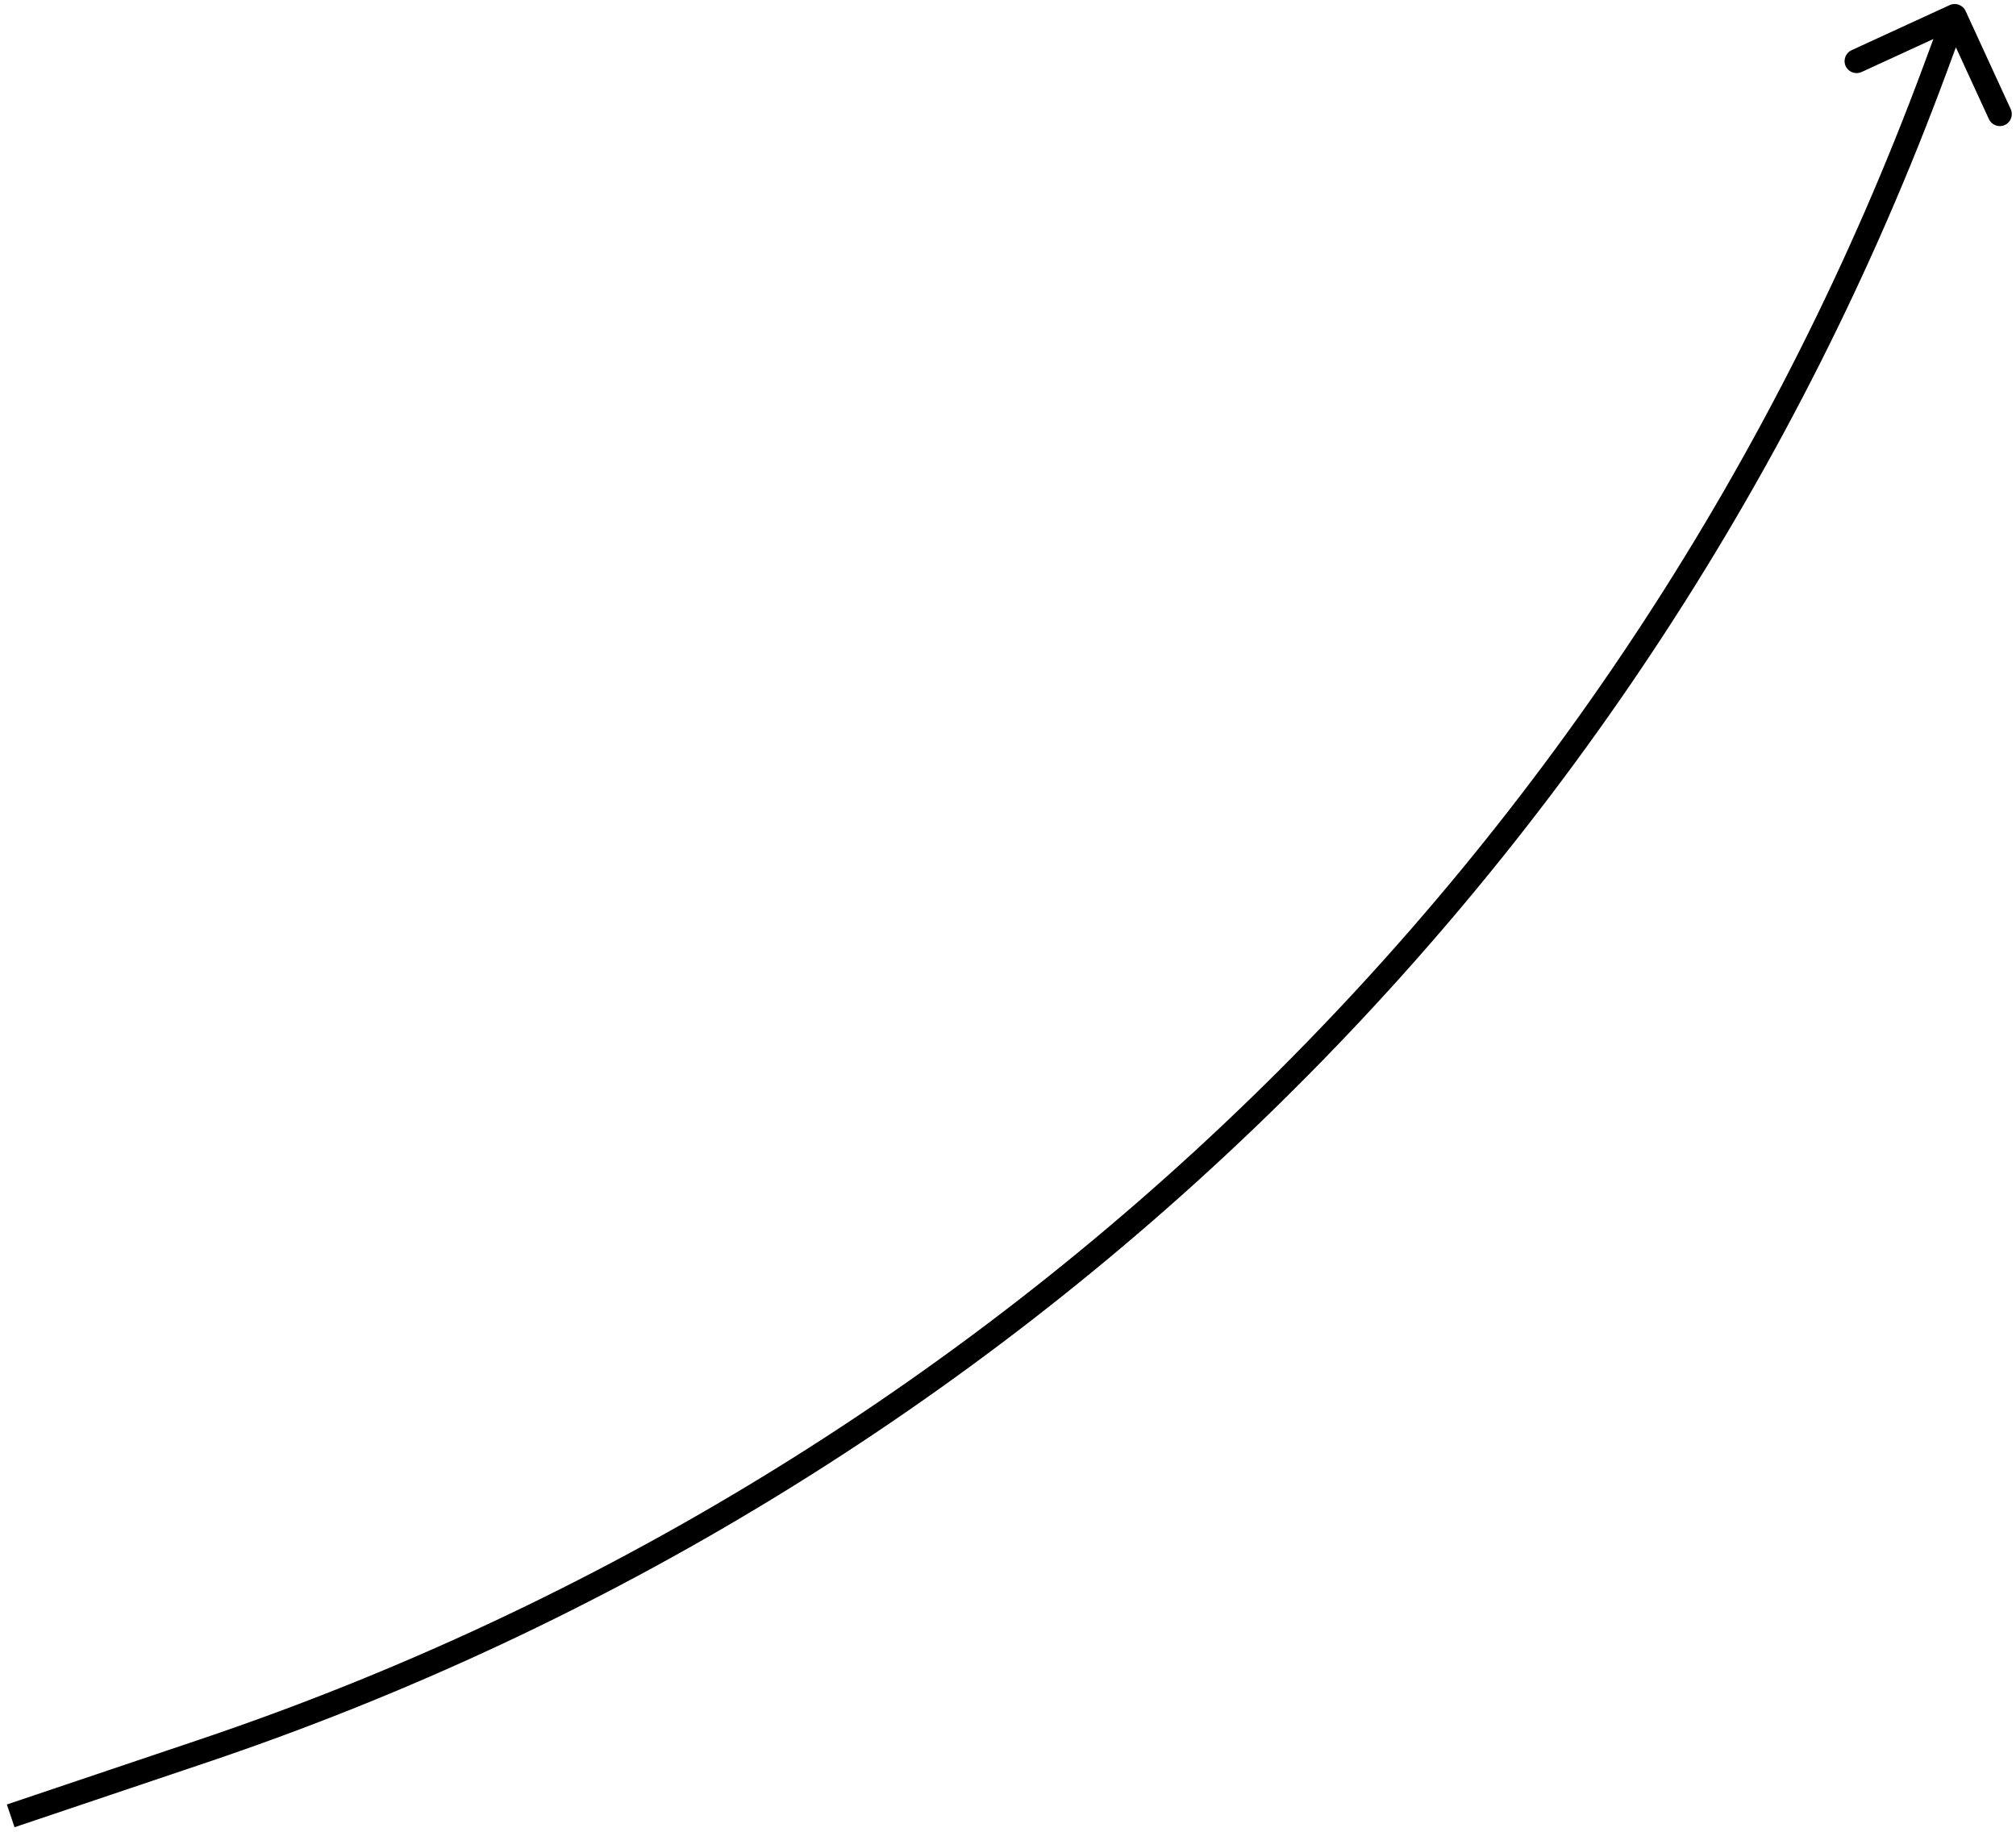 <?xml version="1.0" encoding="UTF-8"?> <svg xmlns="http://www.w3.org/2000/svg" width="252" height="229" viewBox="0 0 252 229" fill="none"> <path d="M25.384 218.896L24.905 217.475L24.905 217.475L25.384 218.896ZM241.863 8.683L243.27 9.204L243.27 9.204L241.863 8.683ZM245.699 1.373C245.353 0.621 244.462 0.291 243.71 0.637L231.444 6.277C230.692 6.623 230.362 7.514 230.708 8.267C231.054 9.019 231.945 9.349 232.698 9.003L243.6 3.989L248.614 14.892C248.96 15.645 249.85 15.974 250.603 15.628C251.356 15.282 251.685 14.391 251.339 13.639L245.699 1.373ZM1.816 228.421L25.863 220.318L24.905 217.475L0.858 225.578L1.816 228.421ZM243.27 9.204L245.743 2.521L242.93 1.479L240.457 8.163L243.27 9.204ZM25.863 220.318C126.504 186.403 206.415 108.805 243.27 9.204L240.457 8.163C203.916 106.914 124.687 183.85 24.905 217.475L25.863 220.318Z" fill="black"></path> </svg> 